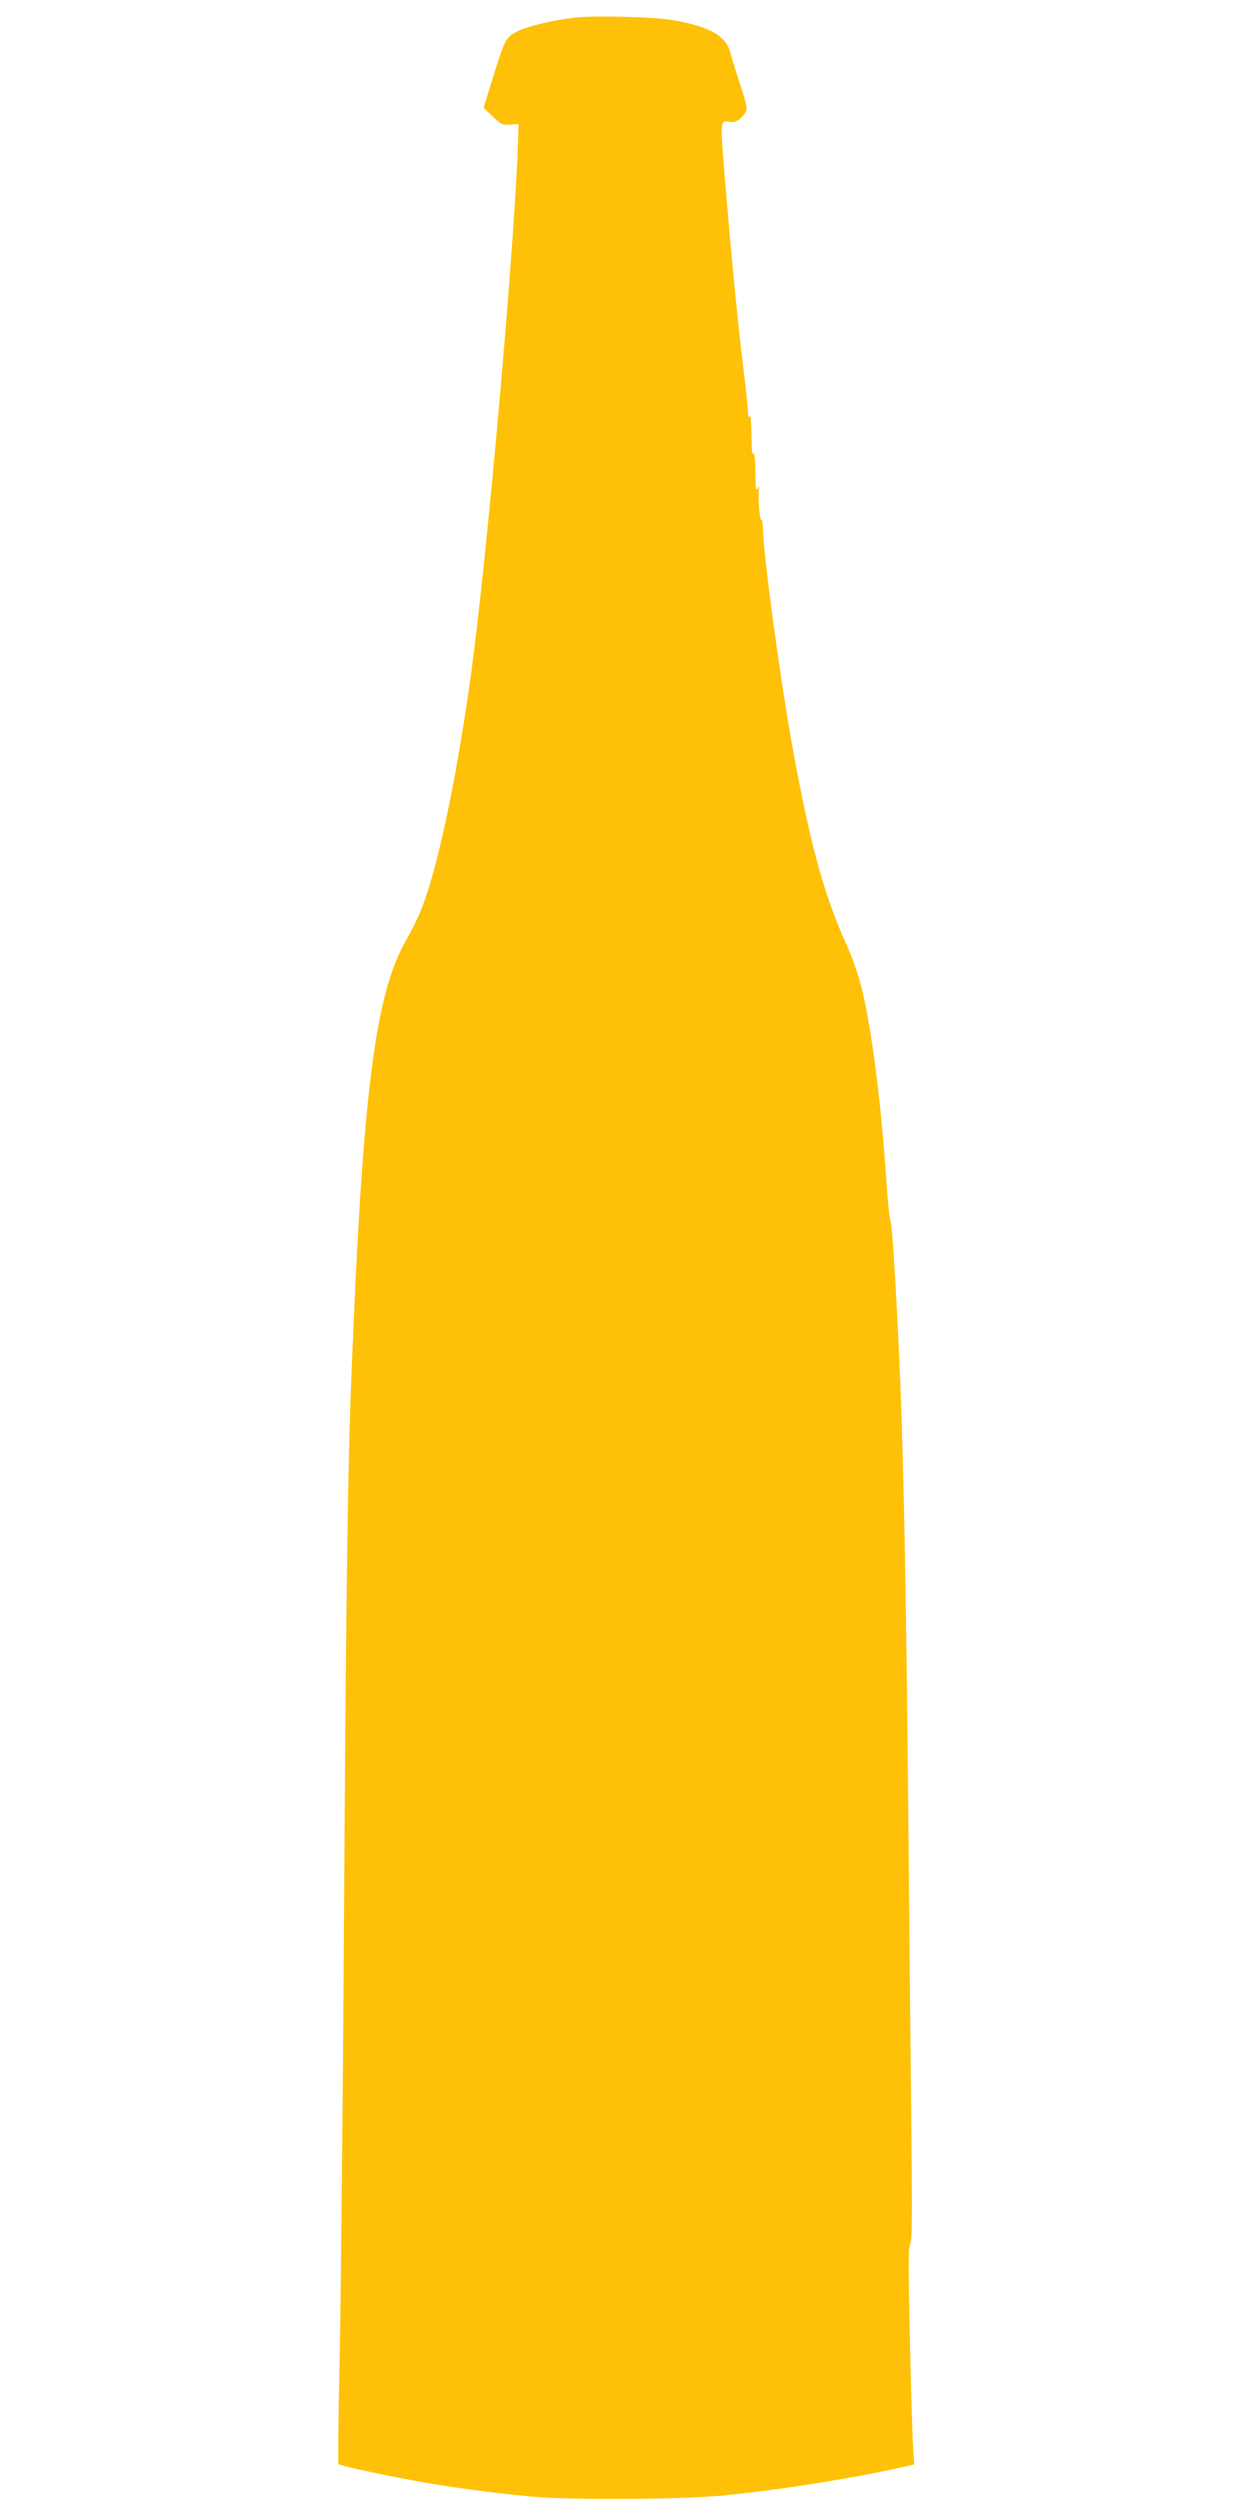 <?xml version="1.0" standalone="no"?>
<!DOCTYPE svg PUBLIC "-//W3C//DTD SVG 20010904//EN"
 "http://www.w3.org/TR/2001/REC-SVG-20010904/DTD/svg10.dtd">
<svg version="1.0" xmlns="http://www.w3.org/2000/svg"
 width="640pt" height="1280pt" viewBox="0 0 640 1280"
 preserveAspectRatio="xMidYMid meet">
<g transform="translate(0,1280) scale(0.1,-0.1)"
fill="#ffc107" stroke="none">
<path d="M2935 12709 c-106 -13 -236 -44 -283 -68 -66 -34 -64 -29 -155 -325
l-21 -68 47 -45 c43 -40 51 -44 90 -41 l42 3 -2 -75 c-17 -537 -158 -2140
-244 -2760 -72 -521 -171 -988 -254 -1191 -14 -35 -47 -102 -74 -149 -161
-281 -224 -781 -281 -2215 -20 -484 -29 -1186 -39 -2850 -6 -924 -16 -1918
-22 -2208 -7 -290 -9 -530 -6 -533 8 -8 199 -50 377 -83 167 -32 397 -63 605
-83 196 -19 769 -16 985 5 294 29 654 86 910 143 l71 16 -5 67 c-3 36 -11 288
-17 560 -9 392 -8 495 1 501 10 6 11 138 6 621 -4 338 -11 1073 -16 1634 -10
1043 -23 1728 -40 2145 -17 414 -41 814 -50 835 -5 11 -14 94 -20 185 -27 413
-77 808 -130 1018 -16 63 -50 160 -76 216 -118 258 -194 542 -288 1076 -56
320 -137 920 -139 1041 -1 37 -5 62 -8 57 -9 -13 -21 135 -13 158 5 16 4 16
-5 4 -9 -12 -12 -5 -12 30 -3 134 -5 157 -12 147 -4 -7 -8 11 -8 38 -3 138 -5
162 -11 152 -4 -7 -8 3 -8 21 0 17 -11 123 -25 235 -28 228 -64 599 -95 981
-23 275 -22 283 24 272 27 -7 60 12 79 43 15 26 14 33 -23 147 -21 65 -44 139
-50 163 -23 87 -102 133 -288 167 -98 18 -412 26 -517 13z"/>
</g>
</svg>
